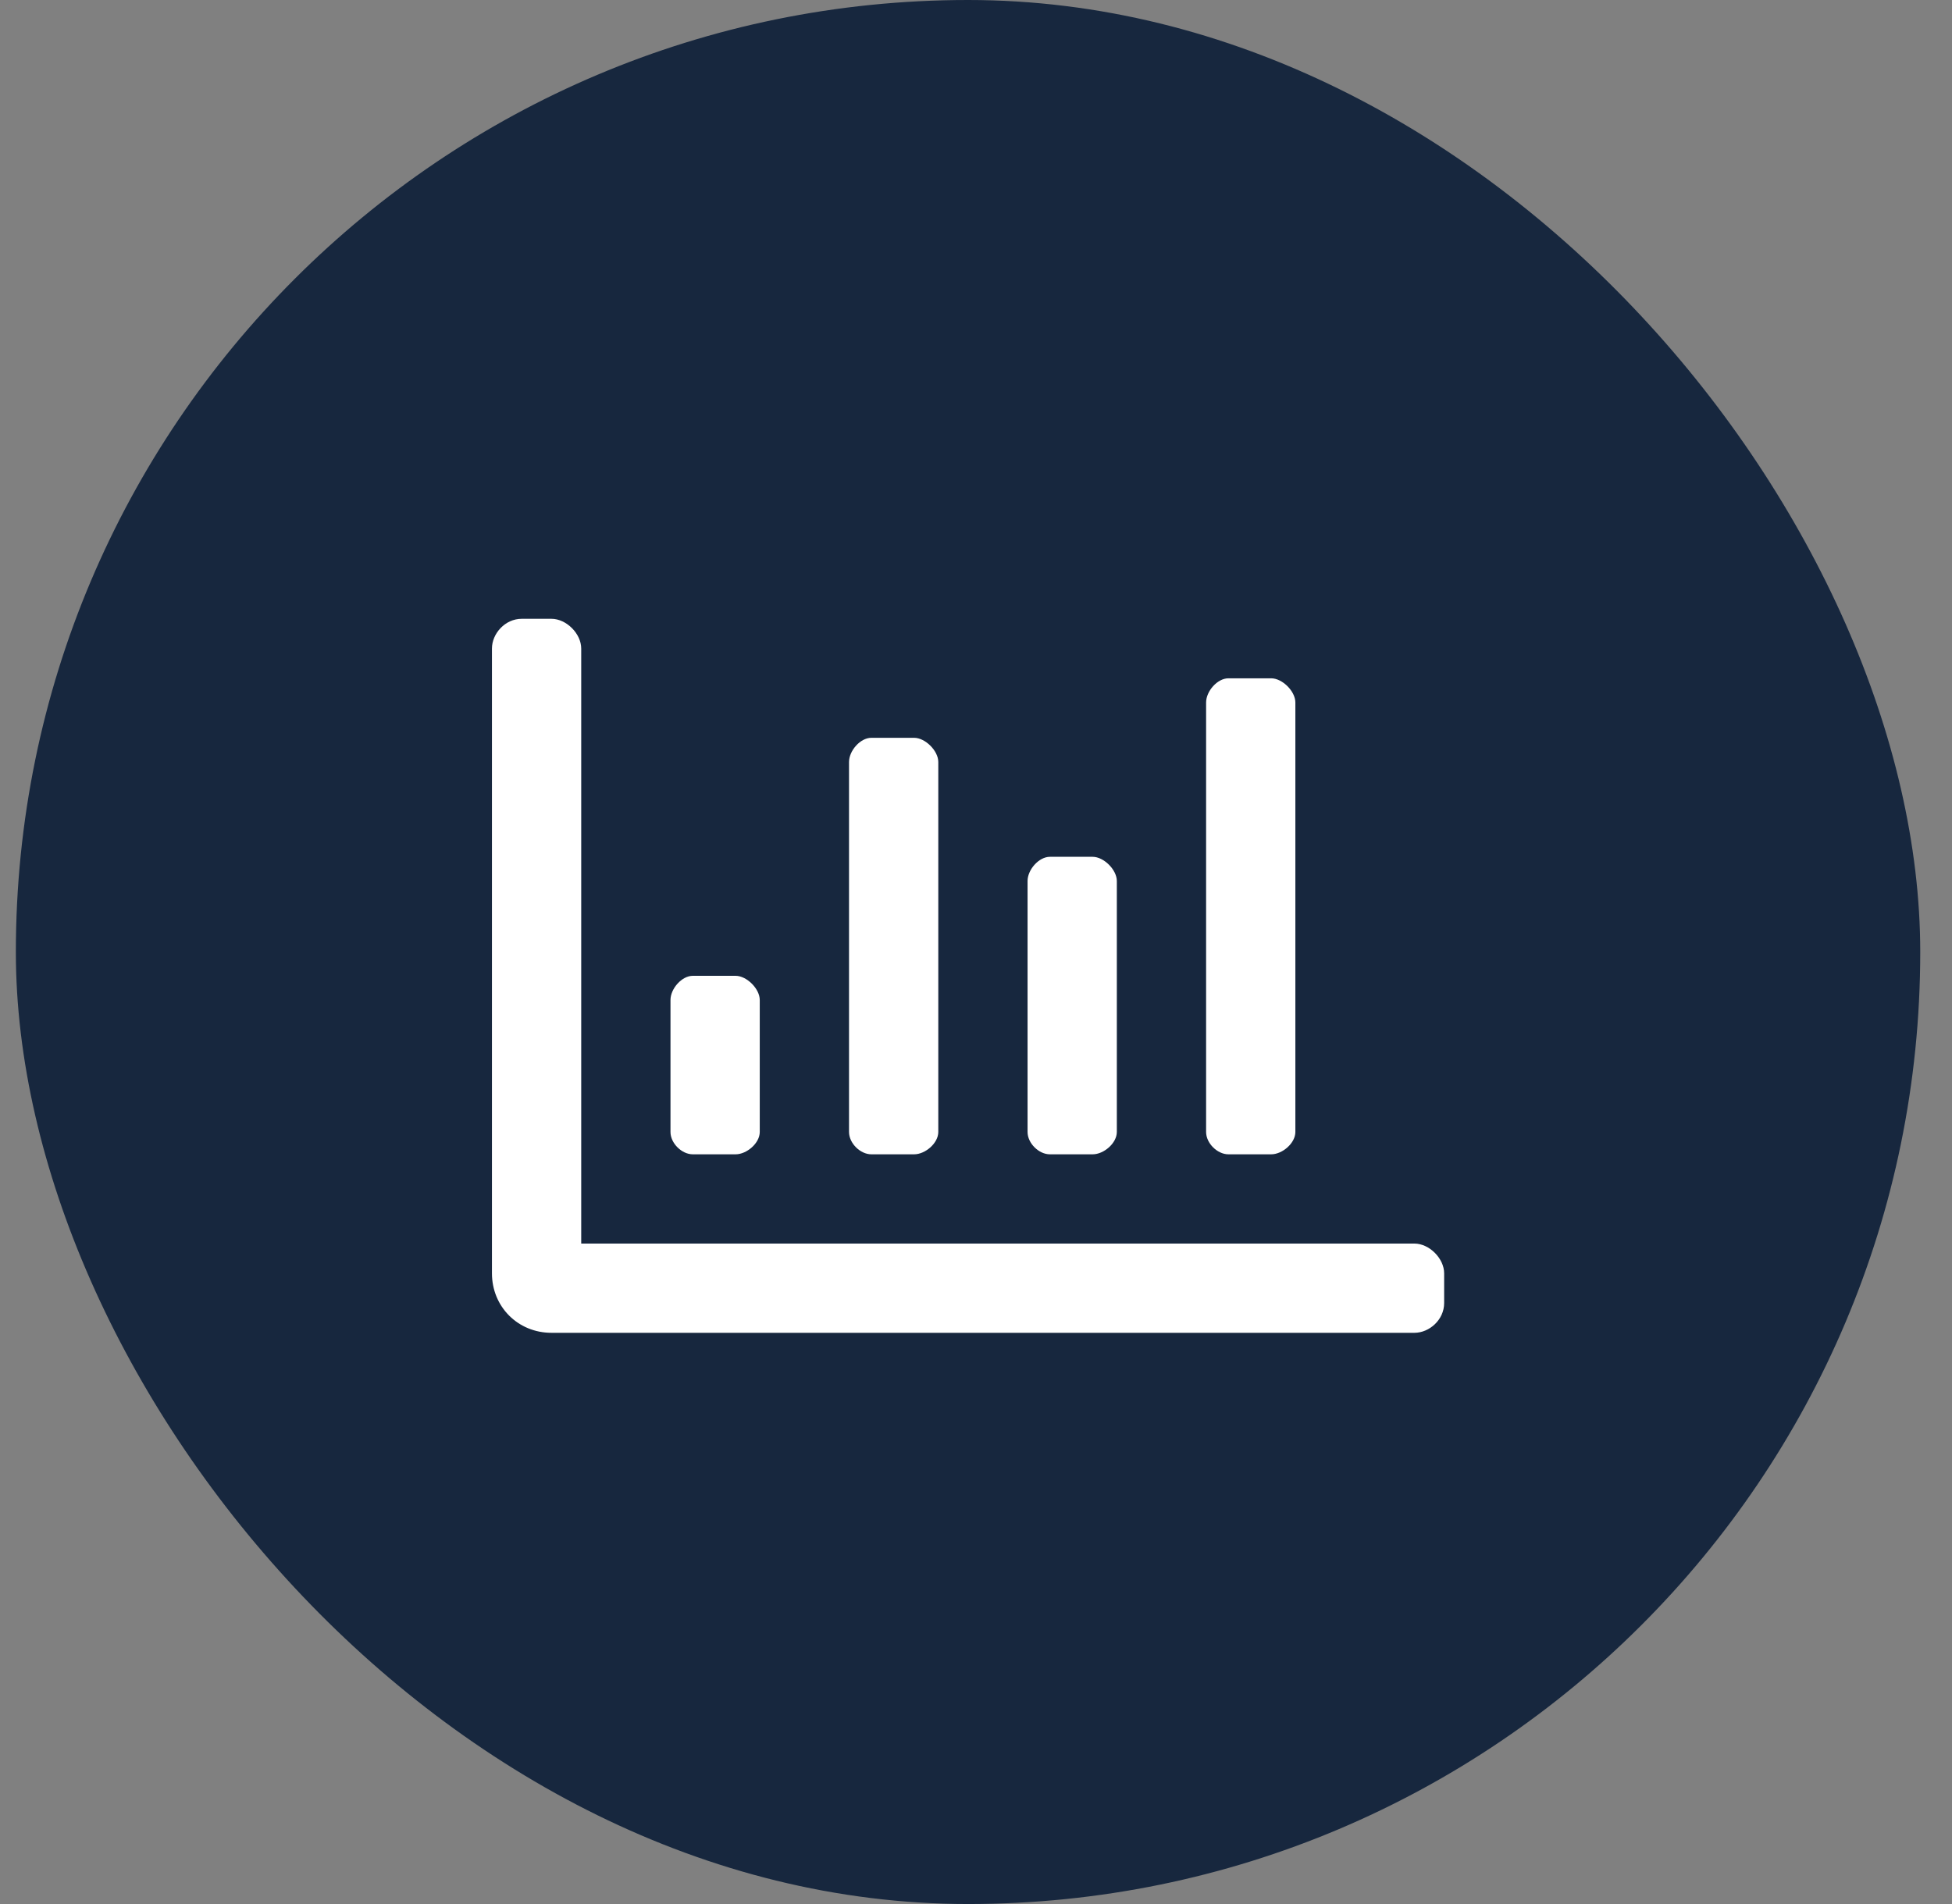 <svg width="41" height="40" viewBox="0 0 41 40" fill="none" xmlns="http://www.w3.org/2000/svg">
<rect x="0" y="0" width="41" height="40" fill="#808080" stroke="none"/>
<rect x="0.333" width="40" height="40" rx="20" fill="#17273E"/>
<path d="M25.802 24.25H26.7C26.935 24.25 27.208 24.016 27.208 23.781V14.758C27.208 14.523 26.935 14.25 26.7 14.25H25.802C25.568 14.25 25.333 14.523 25.333 14.758V23.781C25.333 24.016 25.568 24.25 25.802 24.25ZM18.302 24.25H19.2C19.435 24.25 19.708 24.016 19.708 23.781V16.008C19.708 15.773 19.435 15.5 19.2 15.5H18.302C18.068 15.5 17.833 15.773 17.833 16.008V23.781C17.833 24.016 18.068 24.25 18.302 24.25ZM22.052 24.25H22.95C23.185 24.25 23.458 24.016 23.458 23.781V18.508C23.458 18.273 23.185 18 22.95 18H22.052C21.818 18 21.583 18.273 21.583 18.508V23.781C21.583 24.016 21.818 24.25 22.052 24.25ZM29.708 26.125H12.208V13.625C12.208 13.312 11.896 13 11.583 13H10.958C10.607 13 10.333 13.312 10.333 13.625V26.75C10.333 27.453 10.88 28 11.583 28H29.708C30.021 28 30.333 27.727 30.333 27.375V26.75C30.333 26.438 30.021 26.125 29.708 26.125ZM14.552 24.25H15.45C15.685 24.25 15.958 24.016 15.958 23.781V21.008C15.958 20.773 15.685 20.5 15.45 20.5H14.552C14.318 20.5 14.083 20.773 14.083 21.008V23.781C14.083 24.016 14.318 24.25 14.552 24.25Z" fill="white"/>
</svg>
